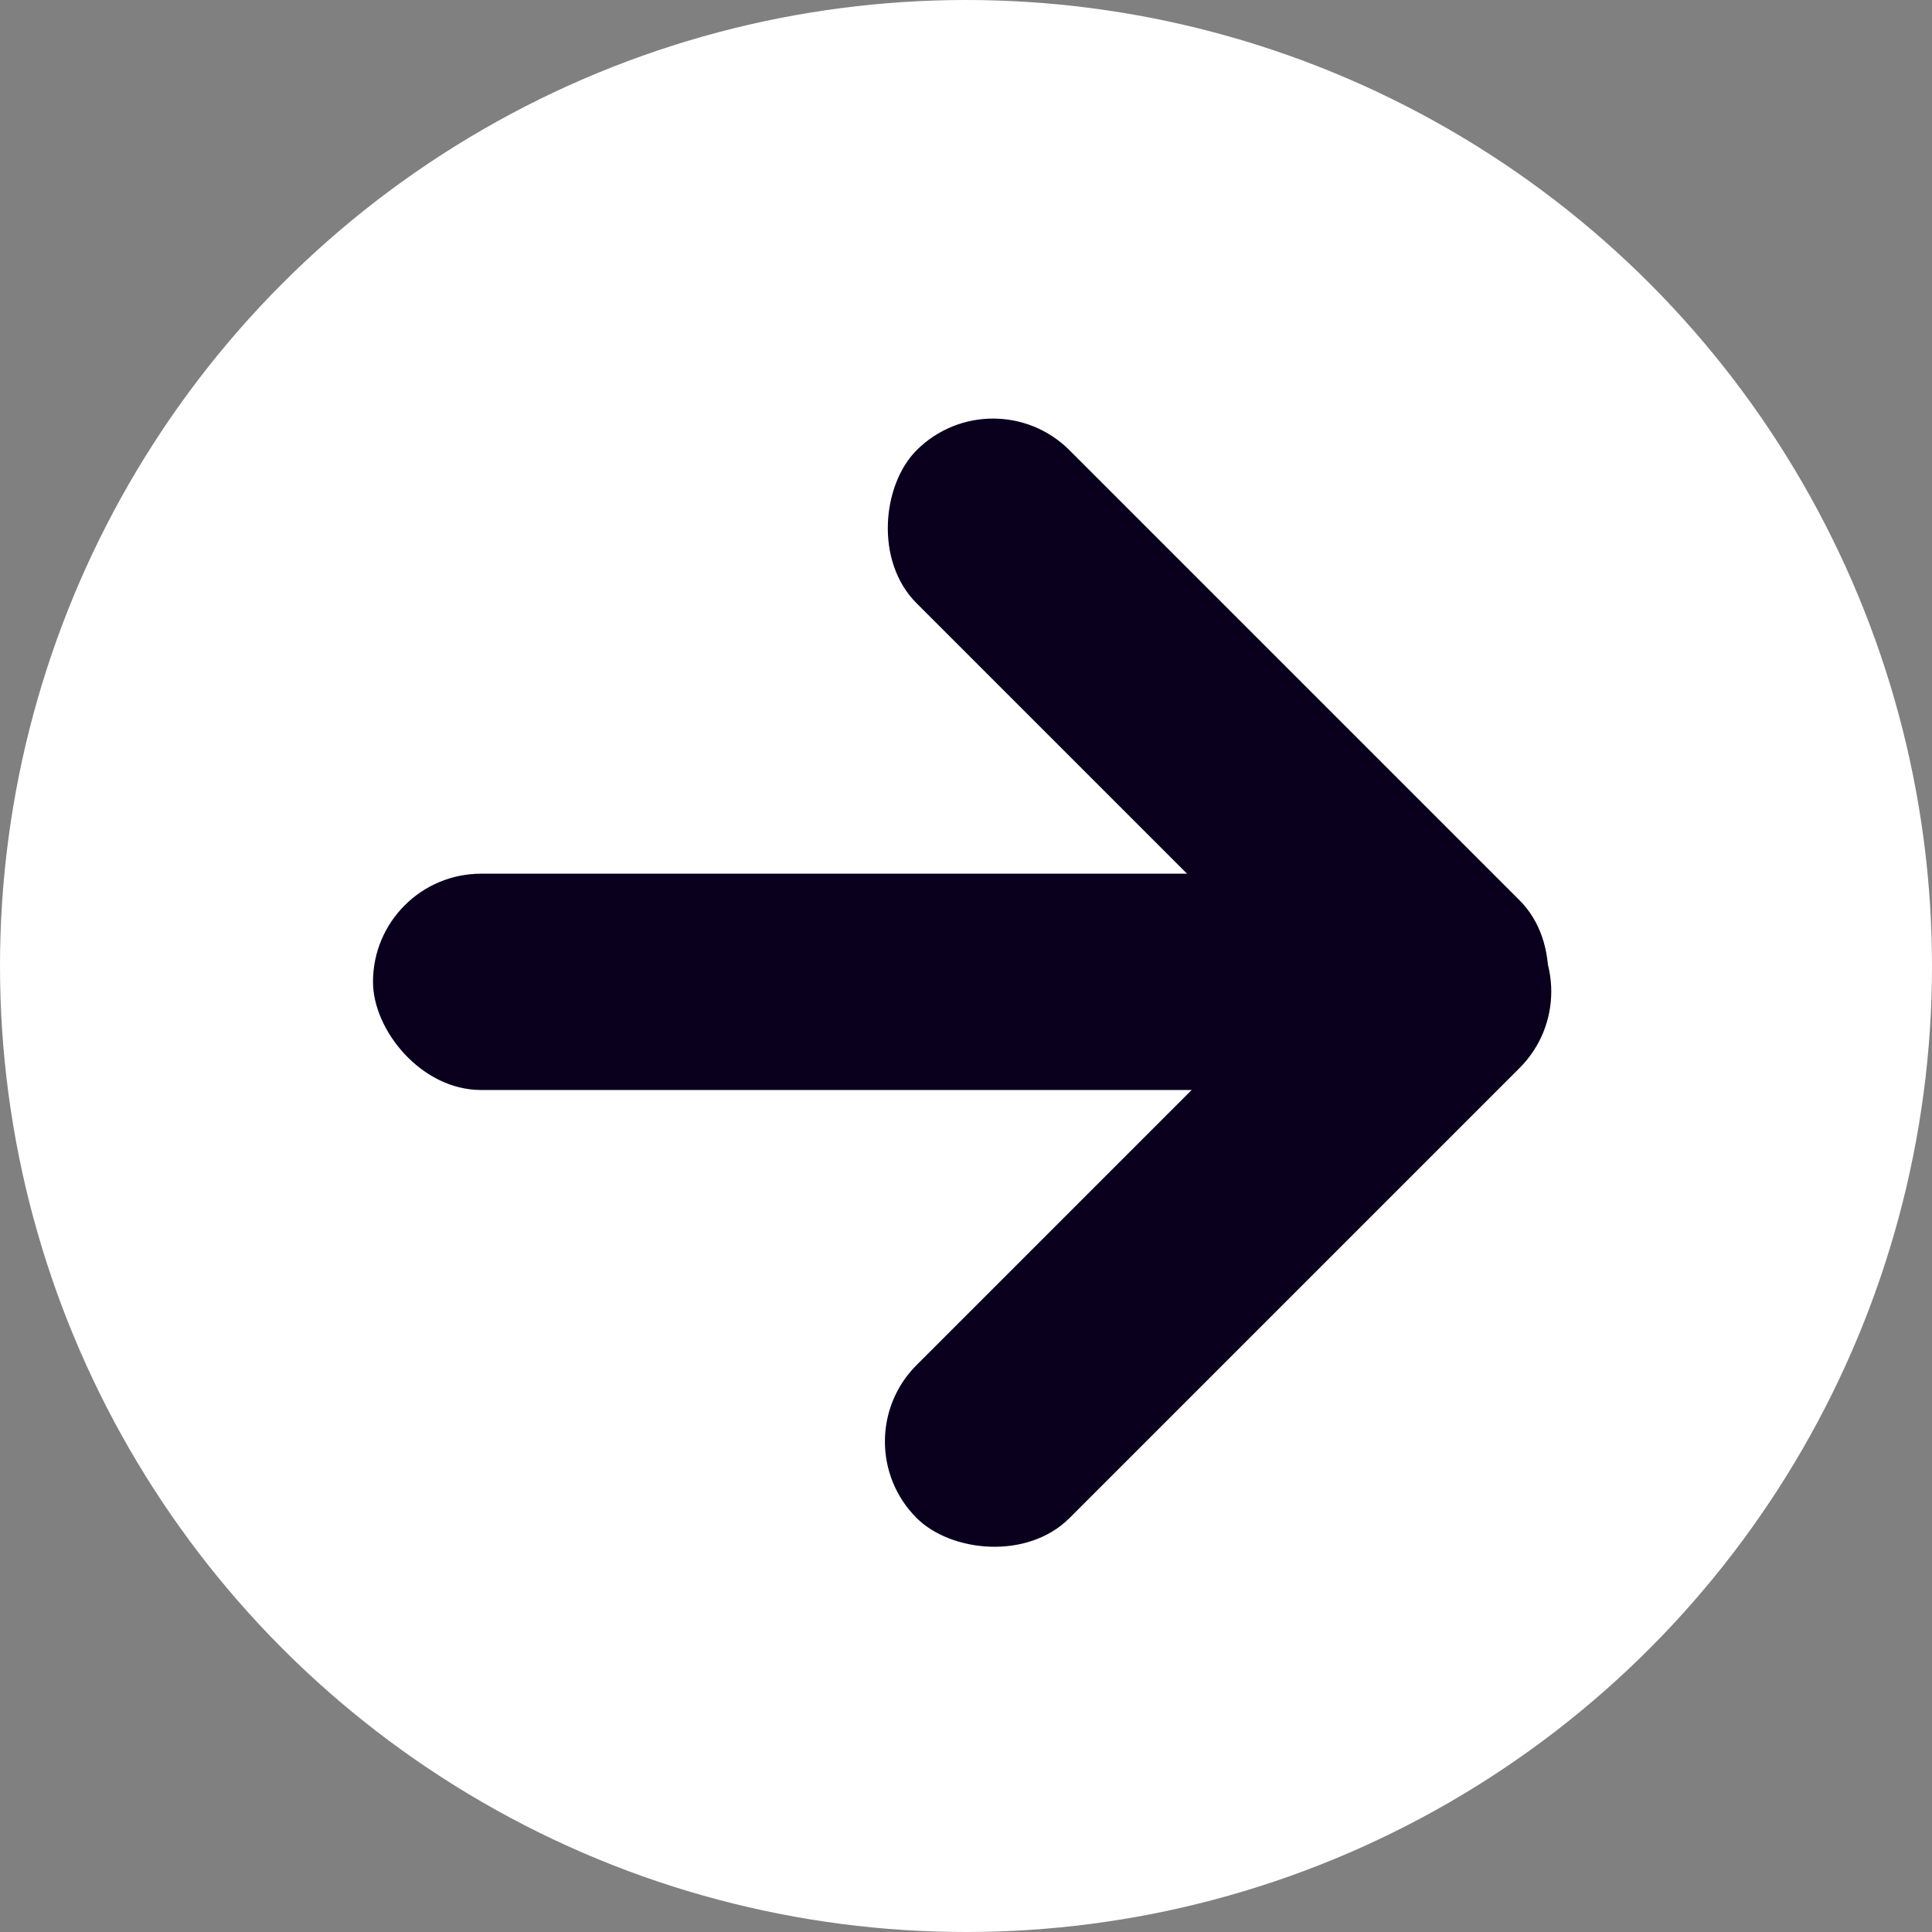 <svg id="Arrow-bg" xmlns="http://www.w3.org/2000/svg" width="32" height="32" viewBox="0 0 32 32">
  <rect x="0" y="0" width="32" height="32" fill="#808080" stroke="none"/>
  <g id="Group_5" data-name="Group 5">
    <circle id="Oval_Copy_9" data-name="Oval Copy 9" cx="16" cy="16" r="16" fill="#fff"/>
  </g>
  <g id="Group_105" data-name="Group 105" transform="translate(6.178 6.191)">
    <rect id="Rectangle_49" data-name="Rectangle 49" width="14.124" height="3.583" rx="1.791" transform="translate(10.27 0) rotate(45)" fill="#0a001e"/>
    <rect id="Rectangle_51" data-name="Rectangle 51" width="19.477" height="3.583" rx="1.791" transform="translate(19.477 11.863) rotate(180)" fill="#0a001e"/>
    <rect id="Rectangle_52" data-name="Rectangle 52" width="14.124" height="3.583" rx="1.791" transform="translate(7.737 17.685) rotate(-45)" fill="#0a001e"/>
  </g>
</svg>
